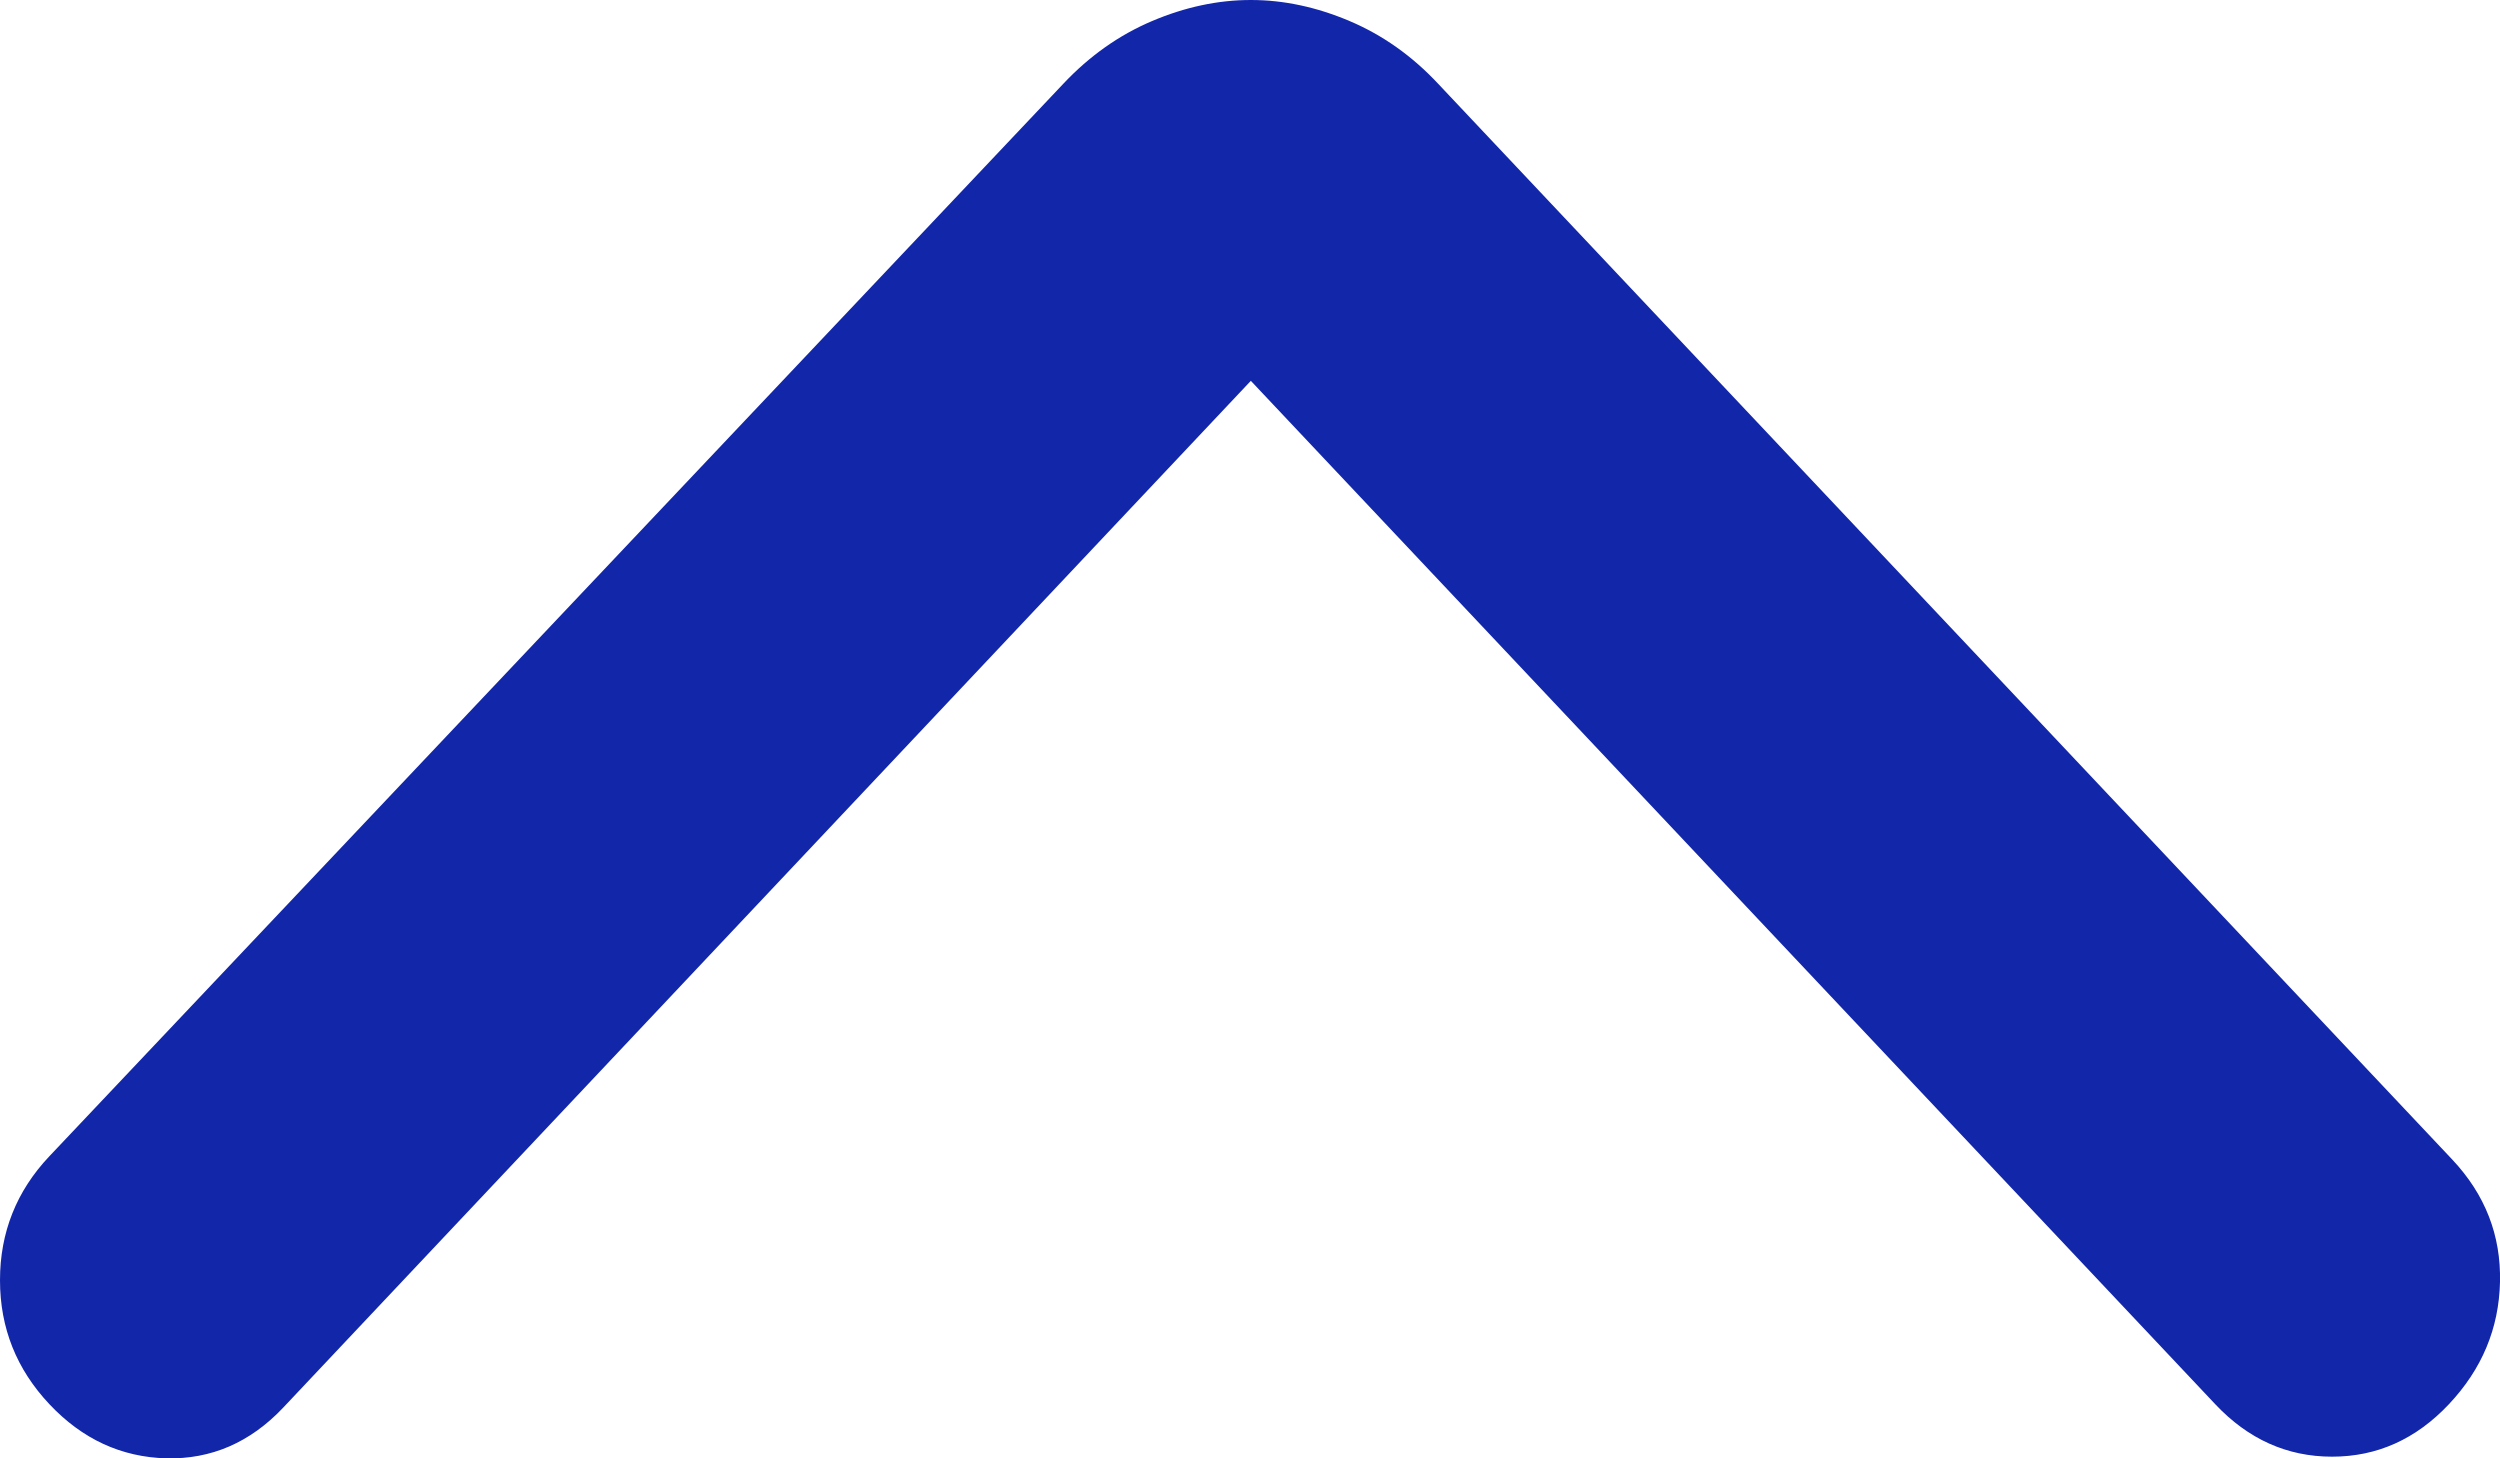 <svg width="12" height="7" viewBox="0 0 12 7" fill="none" xmlns="http://www.w3.org/2000/svg">
<path d="M6.004 1.828L1.359 6.757C1.201 6.924 1.014 7.005 0.798 7C0.582 6.994 0.395 6.908 0.237 6.74C0.079 6.572 5.47436e-08 6.374 7.47751e-08 6.145C9.48065e-08 5.916 0.079 5.717 0.237 5.55L5.103 0.403C5.23 0.268 5.372 0.168 5.53 0.101C5.688 0.034 5.846 0 6.004 0C6.162 0 6.32 0.034 6.478 0.101C6.636 0.168 6.778 0.268 6.904 0.403L11.771 5.566C11.929 5.734 12.005 5.93 12 6.153C11.995 6.377 11.913 6.572 11.755 6.74C11.597 6.908 11.41 6.992 11.194 6.992C10.978 6.992 10.791 6.908 10.633 6.74L6.004 1.828Z" fill="#1226AA"/>
</svg>
